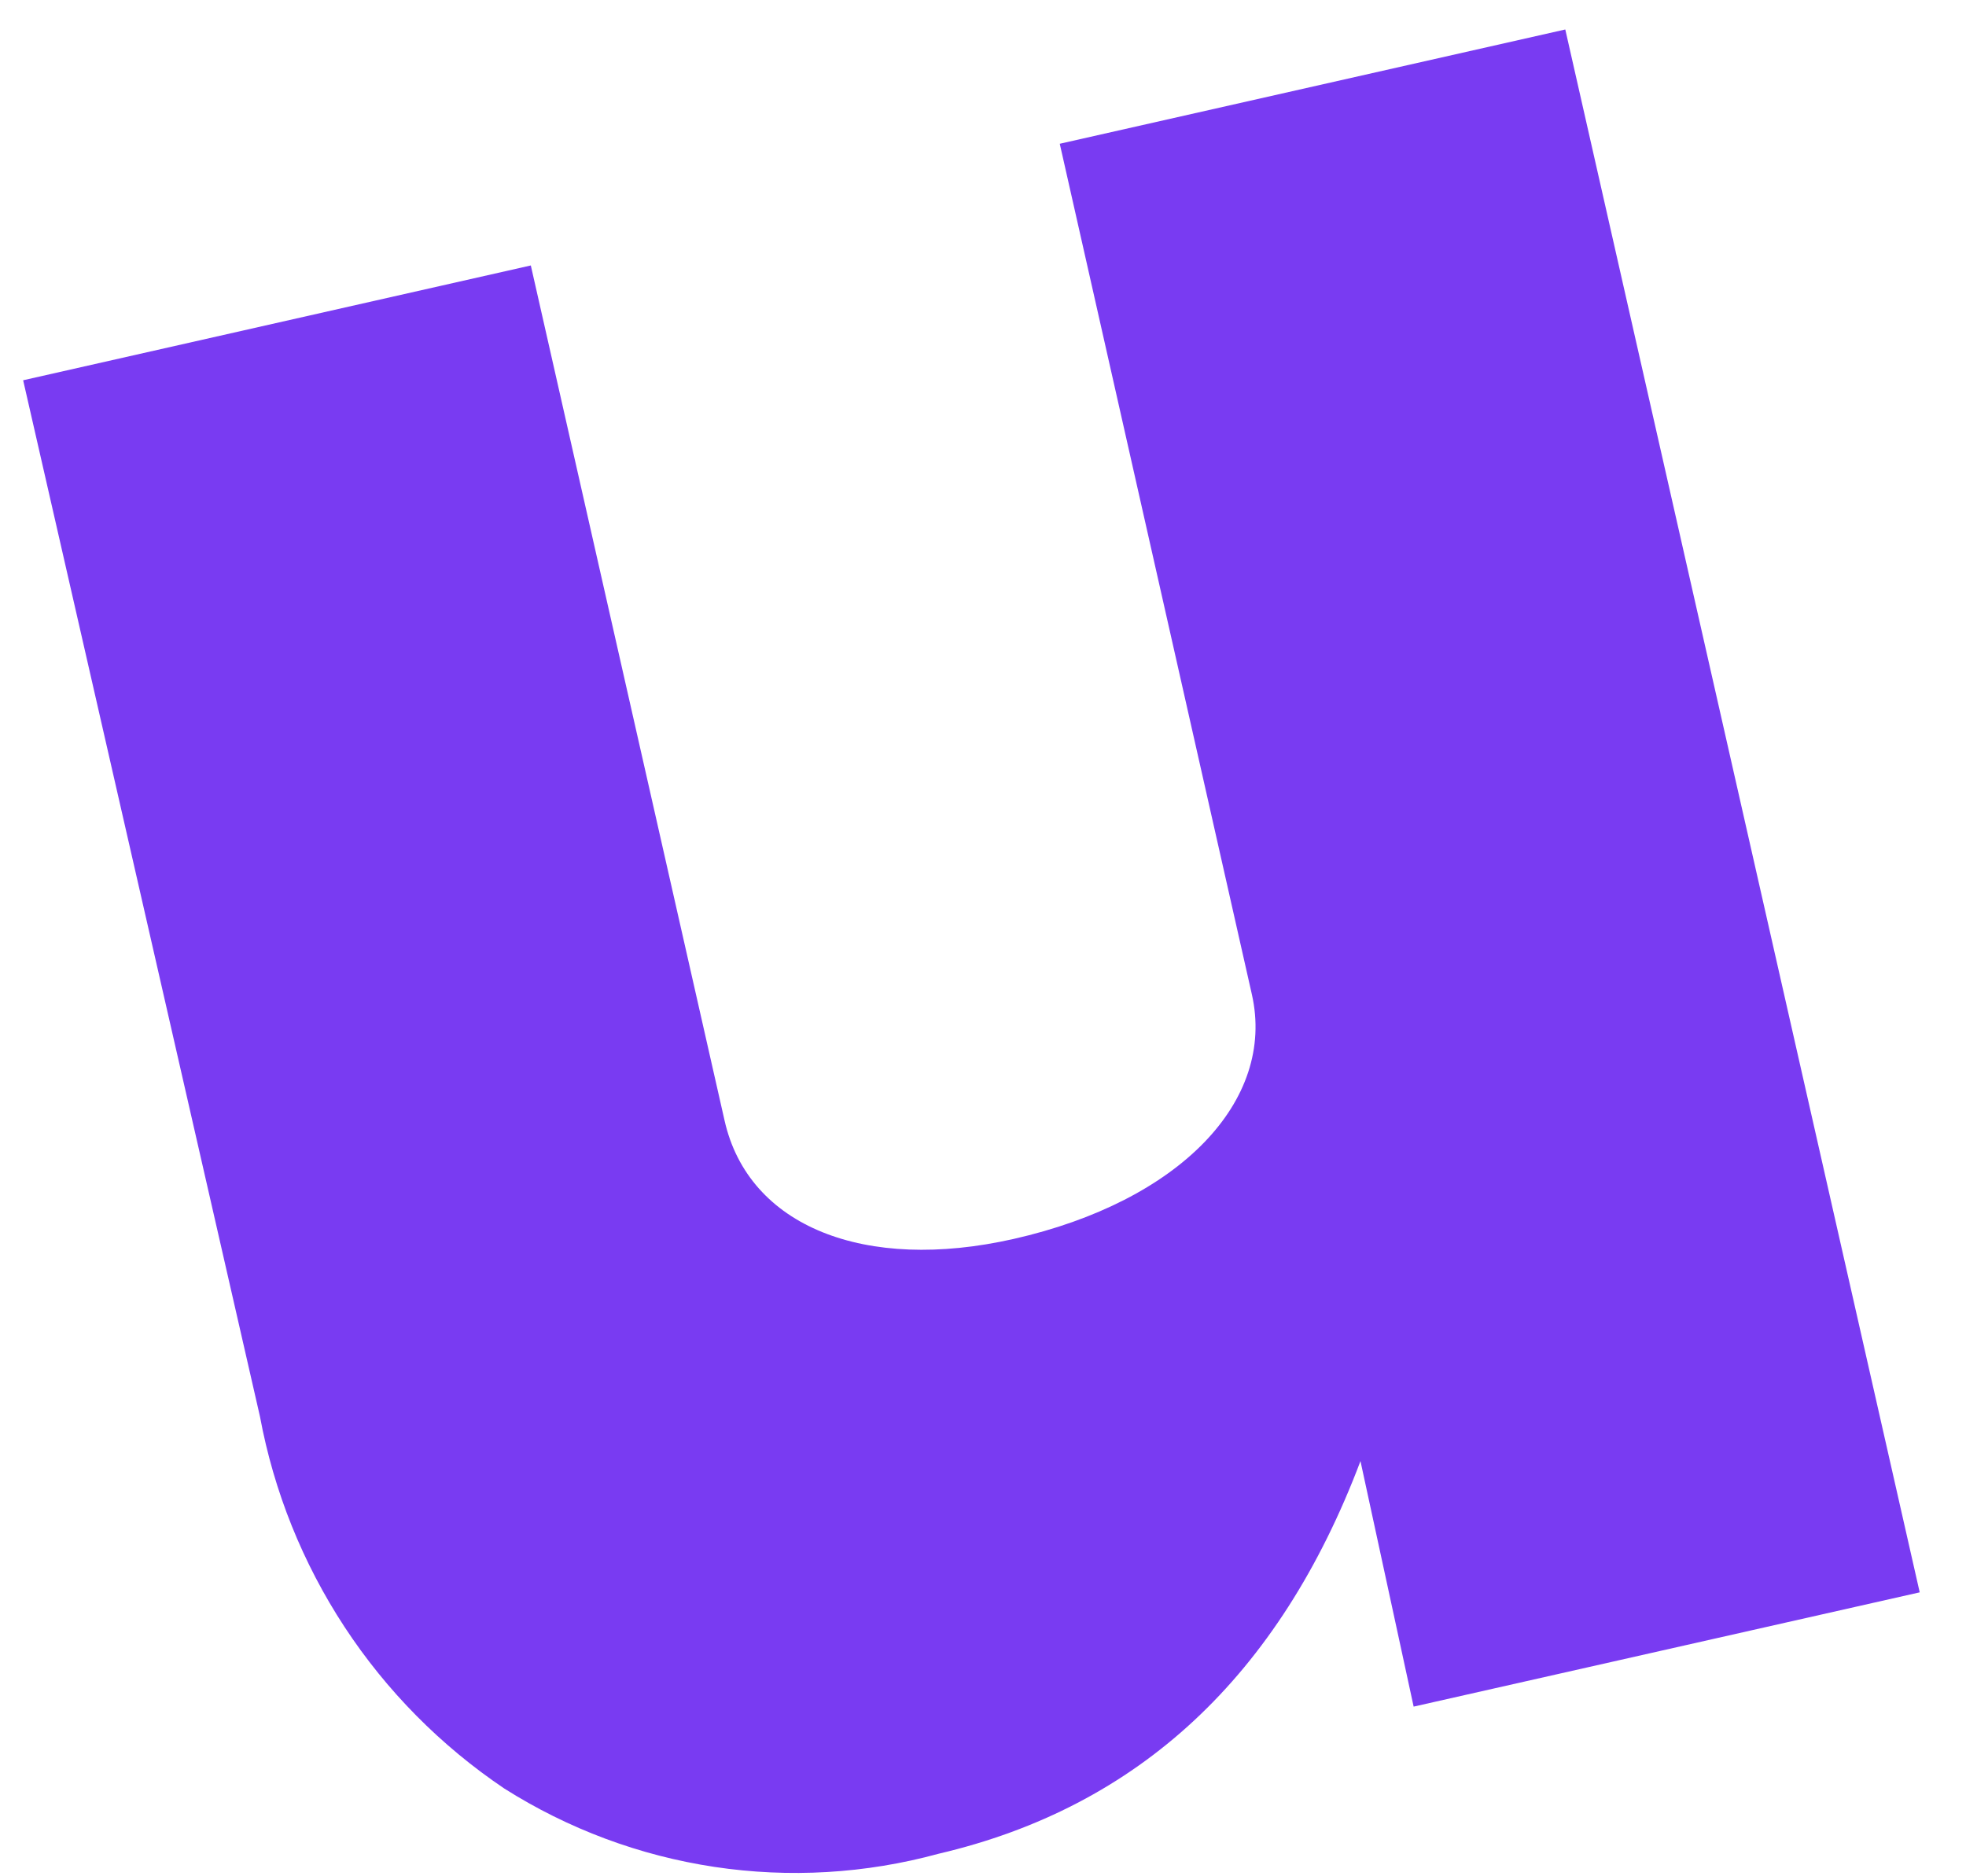 <svg width="22" height="21" viewBox="0 0 22 21" fill="none" xmlns="http://www.w3.org/2000/svg">
<g style="mix-blend-mode:multiply">
<path d="M11.859 1.609L17.516 0.33L21.482 17.822L15.819 19.101L15.224 16.353C14.315 18.76 12.741 20.225 10.502 20.748C9.685 20.971 8.832 21.021 7.995 20.895C7.158 20.769 6.357 20.47 5.642 20.017C4.933 19.539 4.325 18.925 3.856 18.21C3.387 17.495 3.065 16.694 2.909 15.854L0.259 4.256L5.94 2.971L8.108 12.541C8.376 13.73 9.68 14.242 11.341 13.867C13.205 13.445 14.277 12.321 14.009 11.131L11.859 1.609Z" fill="#793BF2"/>
</g>
</svg>
